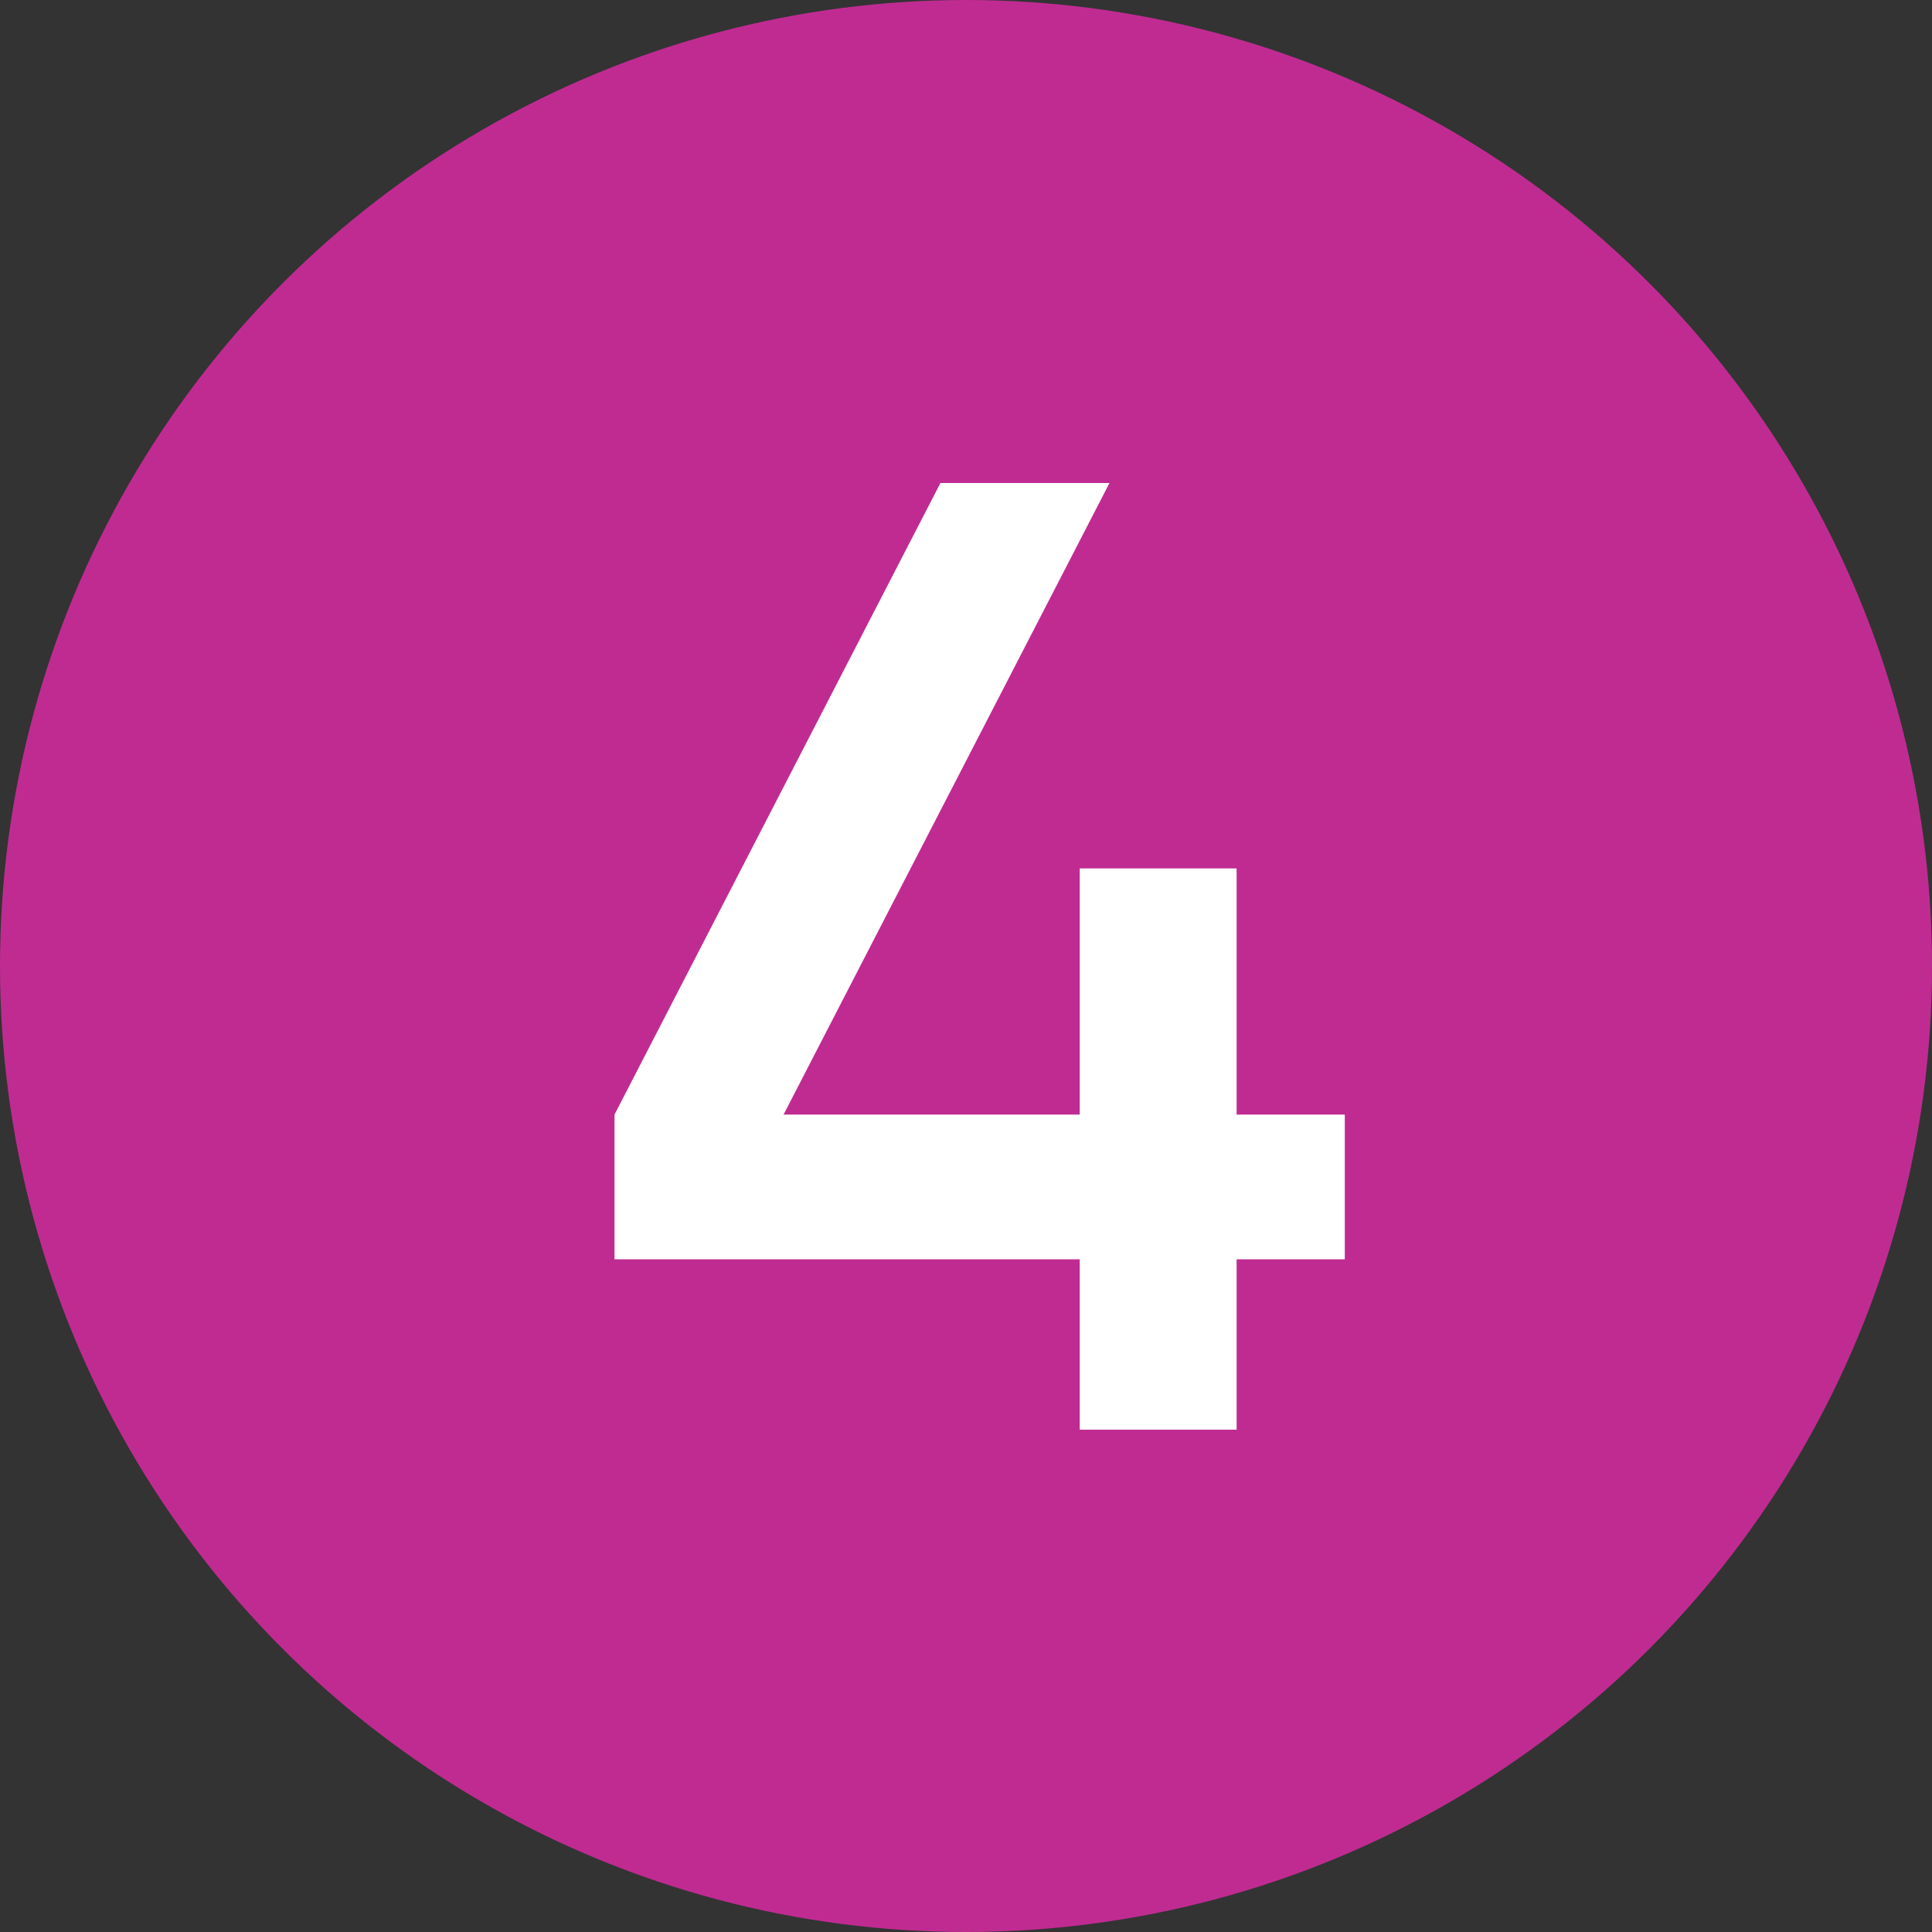 <svg xmlns="http://www.w3.org/2000/svg" width="100" height="100" viewBox="0 0 100 100" fill="none"><rect x="0" y="0" width="100" height="100" fill="#333333" stroke="none"/><circle cx="50" cy="50" r="49.5" fill="#C02B92" stroke="#C02B92"></circle><path d="M64.007 57.69H69.607V65.18H64.007V74H55.887V65.18H31.807V57.69L48.677 25H57.427L40.557 57.69H55.887V44.95H64.007V57.69Z" fill="white"></path></svg>